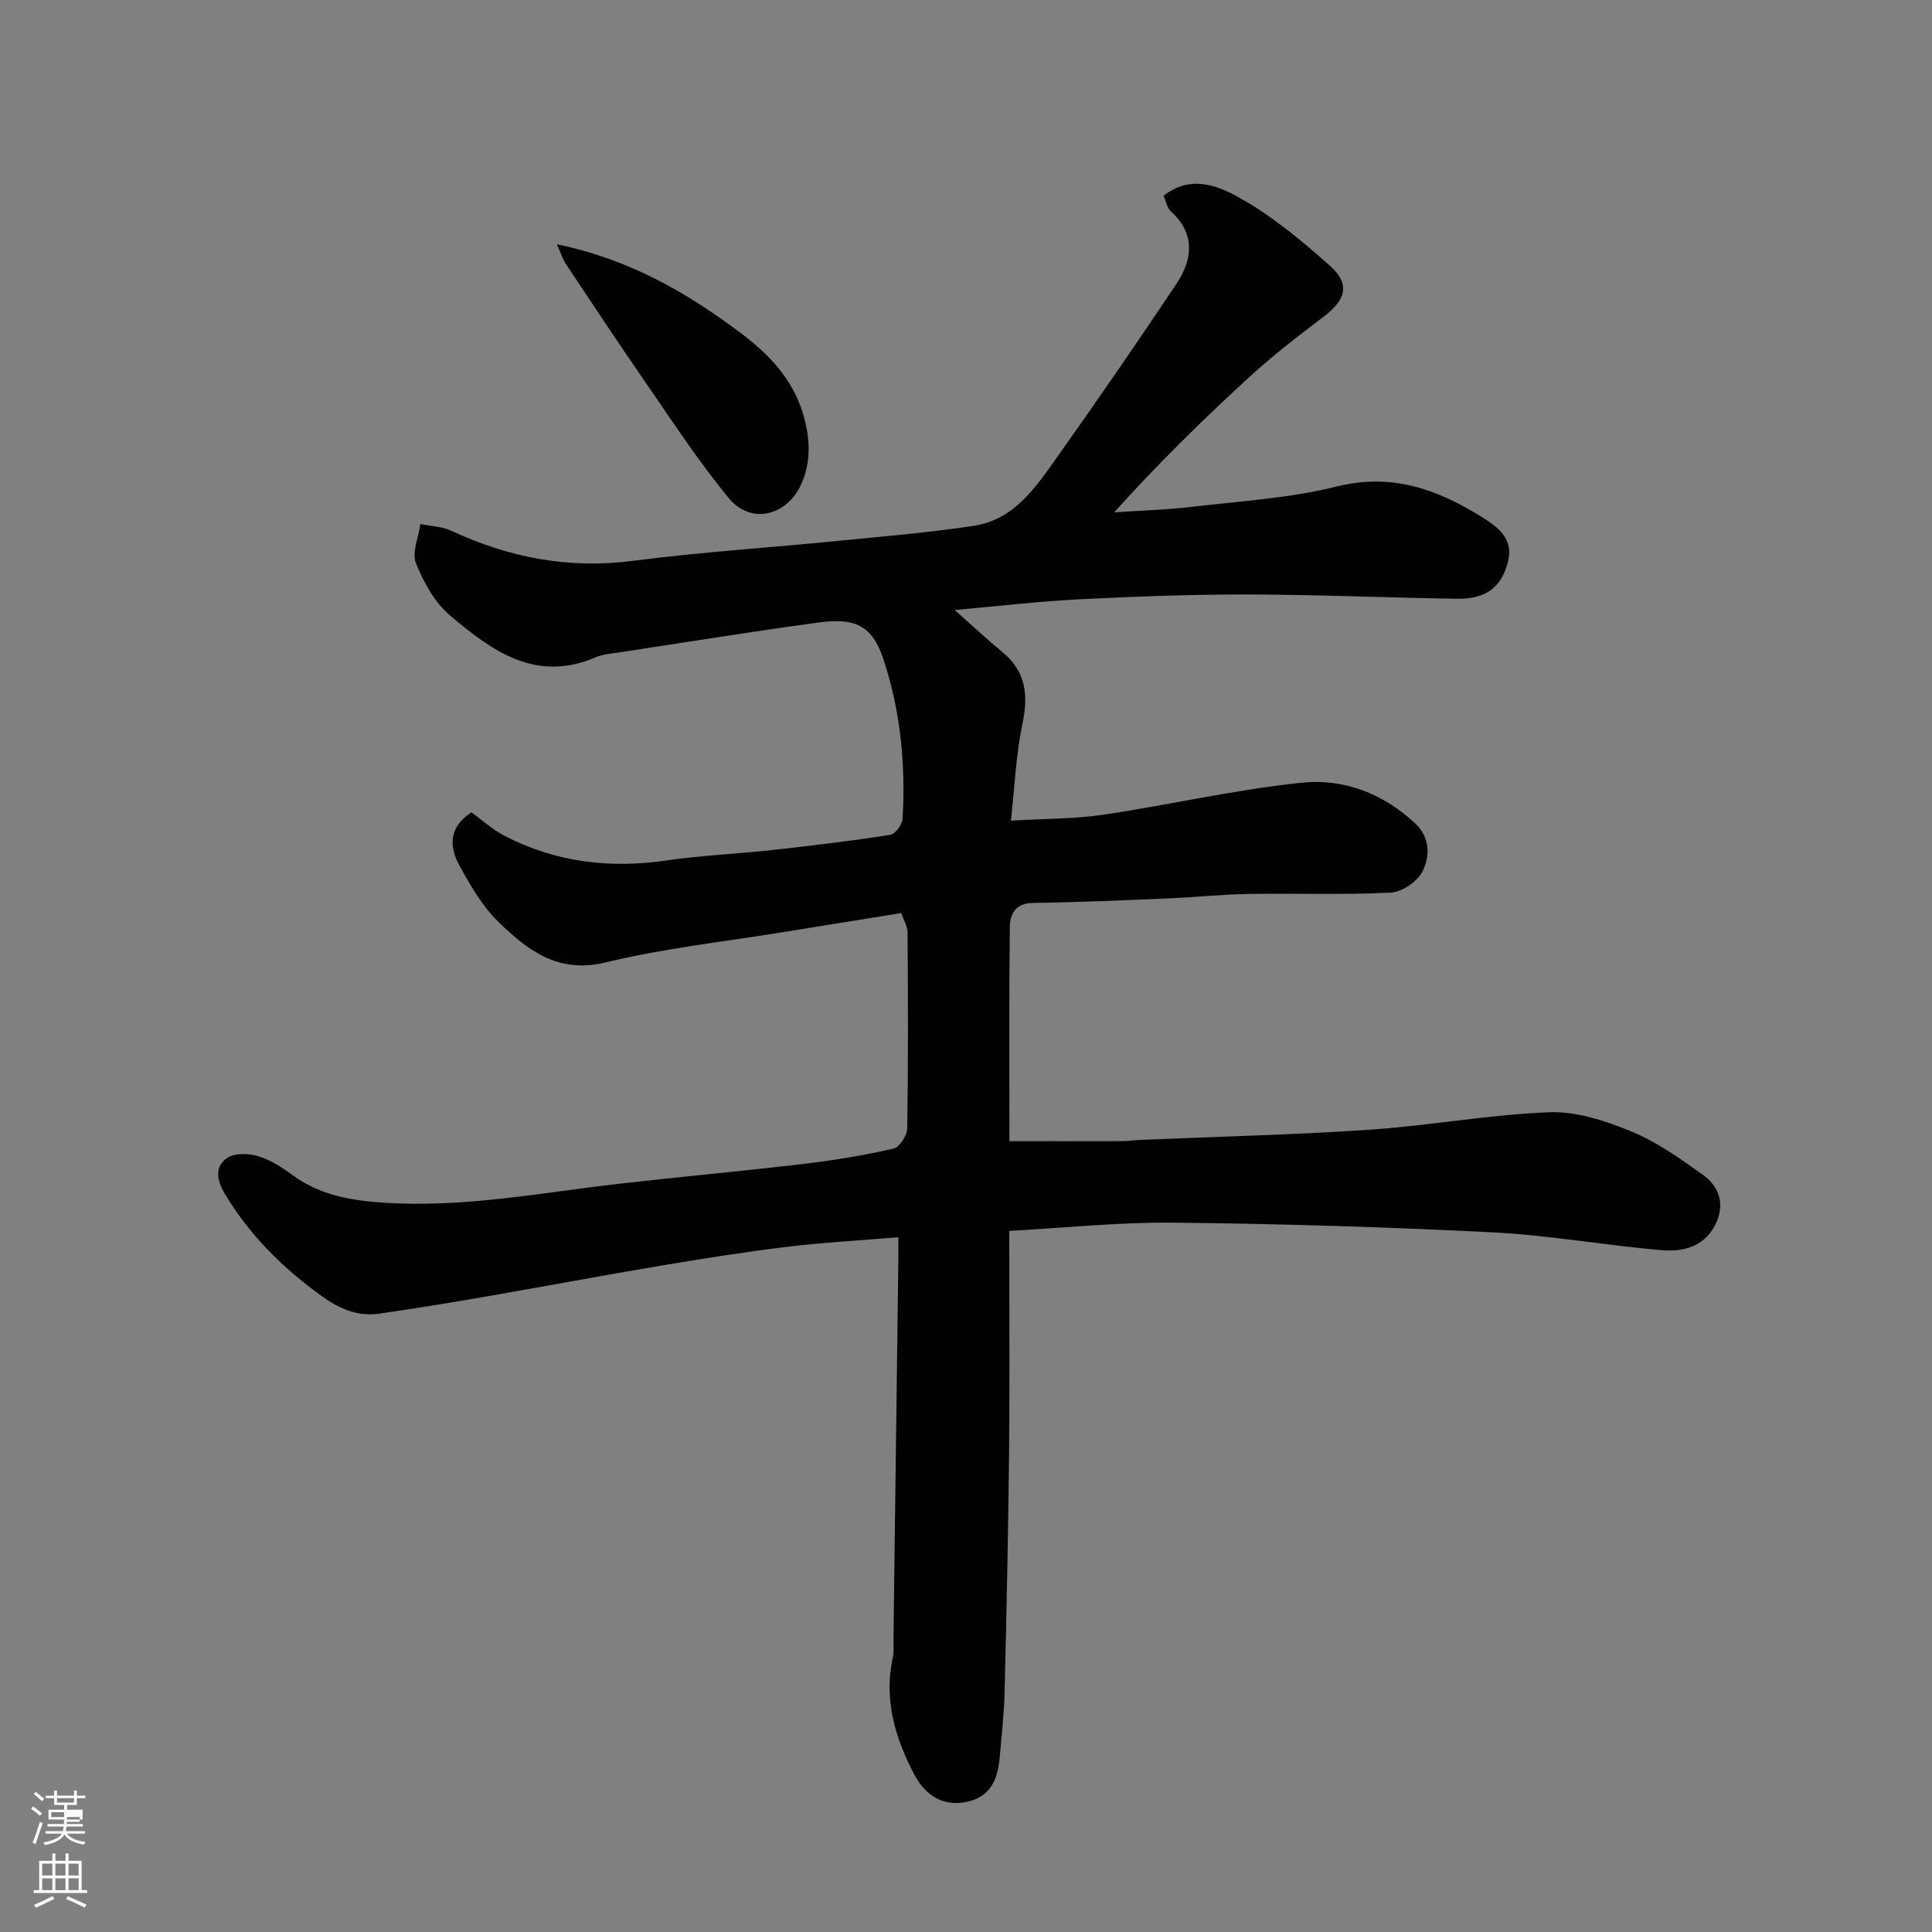 <svg enable-background="new 0 0 400 400" viewBox="0 0 400 400" xmlns="http://www.w3.org/2000/svg"><rect x="0" y="0" width="400" height="400" fill="#808080" stroke="none"/><path d="m6.44 374.46.42-.45c.65.47 1.27.95 1.85 1.44l-.45.49c-.65-.56-1.25-1.06-1.82-1.48m.93 7.33-.63-.26c.55-1.36 1.05-2.8 1.52-4.33.19.1.38.19.59.27-.46 1.29-.95 2.73-1.48 4.32m-.38-10.38.44-.42c.43.34 1.01.82 1.74 1.44l-.49.49c-.53-.51-1.09-1.01-1.69-1.51m2.5.35h1.72v-1.04h.59v1.04h3.52v-1.04h.59v1.04h1.75v.53h-1.75v1.42h-2.03v.97h3.22v2.03h-3.24c0 .35-.01.66-.03.93h3.32v.53h-3.37c-.03.27-.08.58-.15.94h3.96v.53h-3.71c.67.92 1.93 1.48 3.79 1.68-.13.24-.23.44-.29.59-2.13-.38-3.48-1.08-4.04-2.12-.43.97-1.77 1.72-4.03 2.23-.09-.19-.2-.37-.33-.55 2.1-.42 3.37-1.03 3.81-1.83h-3.36v-.53h3.58c.08-.29.13-.61.16-.94h-3.33v-.53h3.39c.02-.27.04-.58.04-.93h-3.23v-2.03h3.25v-.97h-2.07v-1.42h-1.73zm1.12 3.44v1h2.65c.01-.3.02-.44.01-.4v-.25-.35zm1.19-2h3.52v-.91h-3.52zm4.71 3h-2.63v.59c0 .15-.01.28-.01.4h2.64v-1.99z" fill="#fbfcfa"/><path d="m13.56 383.74h.63v1.52h2.72v6.07h1.13v.6h-11.06v-.6h1.13v-6.07h2.73v-1.52h.63v1.52h2.1v-1.52zm-2.69 8.83.38.56c-1.24.63-2.53 1.25-3.85 1.85-.1-.21-.21-.42-.34-.63 1.36-.55 2.63-1.15 3.81-1.78m-2.13-4.27h2.1v-2.45h-2.1zm0 3.04h2.1v-2.46h-2.1zm2.72-3.04h2.1v-2.45h-2.1zm0 3.04h2.1v-2.46h-2.1zm6.07 3.6c-1.41-.71-2.7-1.3-3.86-1.78l.35-.56c1.45.62 2.75 1.19 3.88 1.72zm-1.25-9.09h-2.1v2.45h2.1zm-2.09 5.49h2.1v-2.46h-2.1z" fill="#fbfcfa"/><g fill="#010101"><path d="m186 256.16c-7.94.66-15.44 1.06-22.87 1.96-8.76 1.06-17.48 2.44-26.18 3.9-12.38 2.08-24.72 4.41-37.1 6.55-7.08 1.23-14.18 2.36-21.29 3.4-4.48.65-8.22-.95-11.91-3.6-8.1-5.83-15-12.65-20.14-21.27-1.64-2.75-2.11-5.6.53-7.36 1.58-1.06 4.5-.96 6.49-.34 2.59.79 5 2.41 7.23 4.03 5.54 4.01 11.89 5.11 18.46 5.56 16.62 1.14 32.88-2.07 49.26-3.94 12.72-1.45 25.46-2.6 38.17-4.11 6.15-.73 12.3-1.75 18.33-3.13 1.25-.28 2.83-2.72 2.85-4.19.22-13.49.17-26.99.07-40.49-.01-1.36-.84-2.72-1.29-4.09-8.41 1.35-16.46 2.64-24.5 3.95-12.25 2-24.65 3.33-36.68 6.26-10 2.43-16.31-2.6-22.37-8.52-3.29-3.22-5.71-7.48-7.96-11.58-2.17-3.94-2.15-7.96 2.5-10.96 2.23 1.6 4.42 3.61 6.97 4.92 10.51 5.4 21.64 6.75 33.32 5.05 7.31-1.07 14.73-1.37 22.08-2.18 8.14-.9 16.27-1.88 24.36-3.13 1.03-.16 2.47-2.14 2.54-3.34.65-11.24-.42-22.37-3.98-33.07-2.38-7.16-6.05-8.56-13.6-7.53-13.6 1.85-27.16 4.04-40.73 6.11-1.77.27-3.65.38-5.26 1.07-12.41 5.35-21.52-1.41-30.1-8.64-3.19-2.69-5.5-6.89-7.08-10.85-.89-2.22.54-5.37.92-8.1 2.13.44 4.44.49 6.36 1.38 11.98 5.56 24.3 7.96 37.59 6.24 14.17-1.83 28.45-2.74 42.67-4.15 9.31-.92 18.64-1.71 27.88-3.09 8.58-1.28 13.04-8.2 17.56-14.57 8.3-11.71 16.45-23.53 24.42-35.47 3.4-5.09 4.05-10.38-1.12-15.11-.77-.7-.97-2.02-1.5-3.21 6.03-4.66 11.91-1.82 16.85 1.07 6.3 3.69 12.03 8.49 17.52 13.36 4.33 3.84 3.48 7.07-1.32 10.69-5.36 4.05-10.69 8.19-15.63 12.73-9.49 8.72-18.7 17.75-27.64 27.7 5.31-.36 10.65-.5 15.93-1.12 10.07-1.19 20.33-1.78 30.12-4.22 11.36-2.83 20.72.52 29.92 6.22 3.52 2.18 6.85 4.61 5.51 9.57-1.38 5.11-4.54 7.52-10.48 7.44-14.43-.2-28.86-.85-43.3-.88-11.6-.02-23.21.41-34.79.99-8.53.43-17.04 1.44-25.93 2.23 3.4 3.01 6.57 5.98 9.92 8.75 4.9 4.05 5.34 8.94 4.09 14.88-1.33 6.36-1.59 12.95-2.37 19.98 7.11-.43 13.19-.35 19.13-1.23 13.71-2.04 27.28-5.2 41.05-6.63 8.64-.9 16.86 2.19 23.52 8.43 3.15 2.95 3.02 6.74 1.59 9.78-1 2.14-4.24 4.42-6.59 4.54-9.83.51-19.7.12-29.56.28-5.44.09-10.86.68-16.3.91-9.43.4-18.86.82-28.3.95-3.66.05-4.74 2.39-4.77 5.03-.17 14.8-.08 29.6-.08 44.3 8.05 0 15.76.01 23.47-.01 1.15 0 2.3-.2 3.46-.25 15.87-.68 31.75-1.04 47.59-2.11 12.43-.84 24.78-3.14 37.21-3.62 5.62-.22 11.62 1.75 16.95 3.94 5.32 2.19 10.19 5.64 14.91 9.02 3.55 2.55 4.63 6.34 2.46 10.5-2.31 4.42-6.66 5.45-10.89 5.1-11.75-.98-23.42-3.11-35.18-3.7-22.01-1.11-44.05-1.78-66.09-2-11.48-.11-22.98 1.12-33.93 1.71 0 15.67.12 30.73-.03 45.79-.17 16.6-.53 33.2-.93 49.79-.11 4.43-.62 8.85-1 13.27-.37 4.32-1.64 8.06-6.45 9.27-5.22 1.32-9.02-1.4-11.16-5.42-4.01-7.55-6.46-15.64-4.52-24.43.25-1.12.11-2.32.12-3.49.34-25.93.67-51.86 1-77.79.04-1.8.02-3.59.02-5.68z"/><path d="m115.28 50.57c15.3 3.18 27.13 10.15 38.25 18.51 5.81 4.37 10.72 9.62 12.79 16.79 1.41 4.85 1.7 9.89-.56 14.65-3.04 6.38-10.38 8.05-14.85 2.64-6.32-7.65-11.76-16.04-17.42-24.22-5.56-8.04-10.94-16.2-16.36-24.33-.58-.88-.89-1.94-1.85-4.04z"/></g></svg>